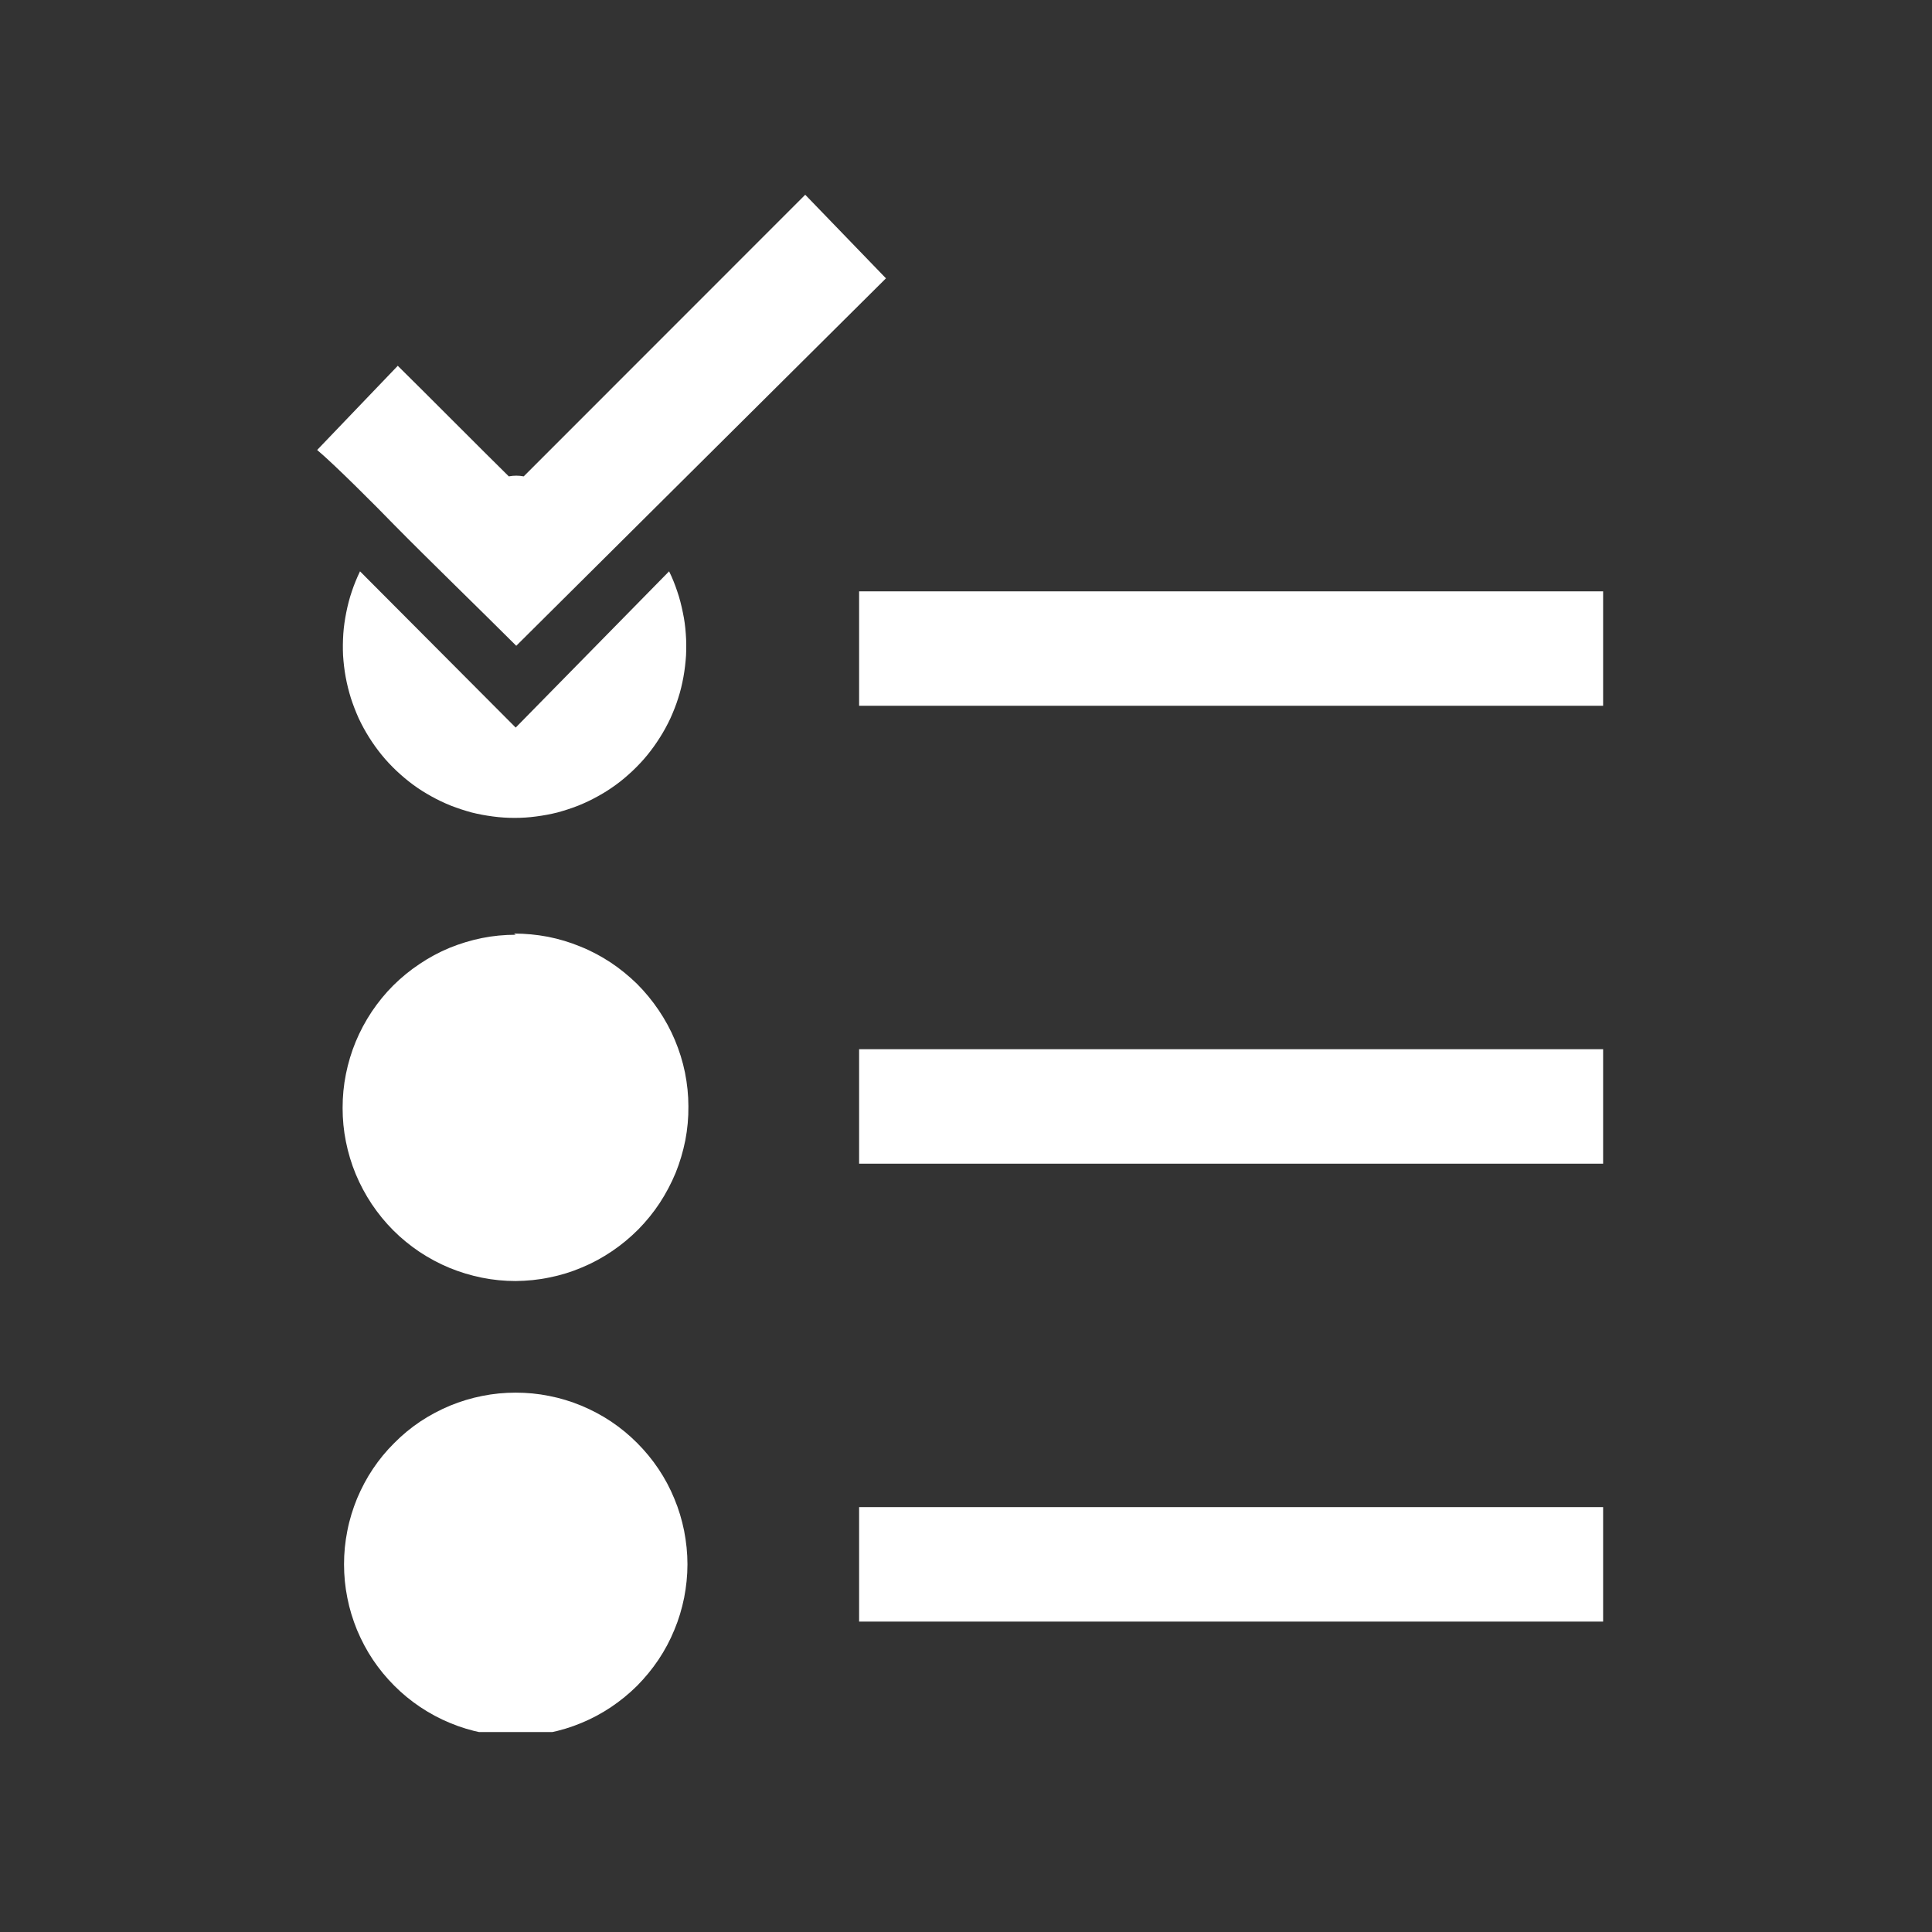 <svg xmlns="http://www.w3.org/2000/svg" xmlns:xlink="http://www.w3.org/1999/xlink" width="85" zoomAndPan="magnify" viewBox="0 0 63.75 63.75" height="85" preserveAspectRatio="xMidYMid meet" version="1.0"><rect x="0" y="0" width="63.75" height="63.75" fill="#333333" stroke="none"/><defs><clipPath id="d34a8d1f4b"><path d="M 10.129 6.352 L 53 6.352 L 53 57.152 L 10.129 57.152 Z M 10.129 6.352 " clip-rule="nonzero"/></clipPath></defs><g clip-path="url(#d34a8d1f4b)"><path fill="#ffffff" d="M 22.684 51.617 C 22.684 51.988 22.645 52.359 22.574 52.723 C 22.5 53.086 22.395 53.441 22.25 53.785 C 22.109 54.129 21.934 54.457 21.727 54.766 C 21.52 55.074 21.285 55.359 21.023 55.625 C 20.758 55.887 20.473 56.121 20.164 56.328 C 19.855 56.535 19.527 56.711 19.184 56.852 C 18.84 56.996 18.488 57.102 18.121 57.176 C 17.758 57.246 17.387 57.281 17.016 57.281 C 16.645 57.281 16.277 57.246 15.91 57.176 C 15.547 57.102 15.191 56.996 14.848 56.852 C 14.504 56.711 14.18 56.535 13.867 56.328 C 13.559 56.121 13.273 55.887 13.012 55.625 C 12.746 55.359 12.512 55.074 12.305 54.766 C 12.098 54.457 11.926 54.129 11.781 53.785 C 11.641 53.441 11.531 53.086 11.461 52.723 C 11.387 52.359 11.352 51.988 11.352 51.617 C 11.352 51.246 11.387 50.879 11.461 50.512 C 11.531 50.148 11.641 49.793 11.781 49.449 C 11.926 49.105 12.098 48.777 12.305 48.469 C 12.512 48.16 12.746 47.875 13.012 47.613 C 13.273 47.348 13.559 47.113 13.867 46.906 C 14.18 46.699 14.504 46.527 14.848 46.383 C 15.191 46.242 15.547 46.133 15.91 46.062 C 16.277 45.988 16.645 45.953 17.016 45.953 C 17.387 45.953 17.758 45.988 18.121 46.062 C 18.488 46.133 18.84 46.242 19.184 46.383 C 19.527 46.527 19.855 46.699 20.164 46.906 C 20.473 47.113 20.758 47.348 21.023 47.613 C 21.285 47.875 21.52 48.16 21.727 48.469 C 21.934 48.777 22.109 49.105 22.25 49.449 C 22.395 49.793 22.5 50.148 22.574 50.512 C 22.645 50.879 22.684 51.246 22.684 51.617 Z M 28.348 19.512 L 28.348 23.289 L 52.898 23.289 L 52.898 19.512 Z M 28.348 38.398 L 52.898 38.398 L 52.898 34.621 L 28.348 34.621 Z M 28.348 53.508 L 52.898 53.508 L 52.898 49.73 L 28.348 49.73 Z M 17.016 30.844 C 16.641 30.844 16.27 30.879 15.902 30.953 C 15.535 31.027 15.176 31.137 14.832 31.277 C 14.484 31.422 14.156 31.598 13.844 31.809 C 13.531 32.016 13.242 32.254 12.977 32.516 C 12.711 32.781 12.477 33.07 12.266 33.383 C 12.059 33.695 11.883 34.023 11.738 34.371 C 11.594 34.719 11.488 35.074 11.414 35.441 C 11.34 35.809 11.305 36.18 11.305 36.559 C 11.305 36.934 11.34 37.305 11.414 37.672 C 11.488 38.039 11.594 38.395 11.738 38.742 C 11.883 39.09 12.059 39.418 12.266 39.73 C 12.477 40.043 12.711 40.332 12.977 40.598 C 13.242 40.863 13.531 41.098 13.844 41.309 C 14.156 41.516 14.484 41.691 14.832 41.836 C 15.176 41.977 15.535 42.086 15.902 42.16 C 16.27 42.234 16.641 42.27 17.016 42.27 C 17.395 42.266 17.766 42.23 18.133 42.152 C 18.504 42.078 18.859 41.969 19.207 41.82 C 19.555 41.676 19.883 41.496 20.195 41.285 C 20.508 41.074 20.793 40.836 21.059 40.57 C 21.324 40.301 21.559 40.012 21.766 39.699 C 21.973 39.383 22.148 39.051 22.293 38.703 C 22.434 38.355 22.539 37.996 22.613 37.629 C 22.684 37.258 22.719 36.887 22.715 36.508 C 22.715 36.133 22.676 35.762 22.602 35.391 C 22.527 35.023 22.414 34.664 22.27 34.32 C 22.125 33.973 21.945 33.645 21.734 33.332 C 21.523 33.02 21.285 32.73 21.02 32.465 C 20.75 32.203 20.461 31.965 20.148 31.758 C 19.832 31.551 19.504 31.375 19.152 31.234 C 18.805 31.09 18.449 30.984 18.078 30.91 C 17.707 30.84 17.336 30.805 16.961 30.805 Z M 17.016 24.008 L 11.879 18.852 C 11.777 19.066 11.684 19.289 11.609 19.516 C 11.531 19.742 11.473 19.973 11.426 20.207 C 11.379 20.441 11.344 20.676 11.328 20.914 C 11.312 21.152 11.309 21.391 11.32 21.629 C 11.336 21.867 11.363 22.105 11.406 22.34 C 11.449 22.574 11.508 22.809 11.578 23.035 C 11.652 23.262 11.738 23.484 11.836 23.703 C 11.938 23.918 12.051 24.129 12.18 24.332 C 12.305 24.531 12.445 24.727 12.594 24.91 C 12.746 25.098 12.91 25.27 13.082 25.434 C 13.258 25.598 13.441 25.754 13.633 25.895 C 13.824 26.035 14.027 26.164 14.234 26.277 C 14.445 26.395 14.66 26.496 14.883 26.586 C 15.105 26.672 15.332 26.746 15.562 26.809 C 15.793 26.867 16.027 26.91 16.266 26.941 C 16.5 26.973 16.738 26.988 16.98 26.988 C 17.219 26.988 17.457 26.973 17.691 26.941 C 17.93 26.91 18.164 26.867 18.395 26.809 C 18.625 26.746 18.852 26.672 19.074 26.586 C 19.297 26.496 19.512 26.395 19.723 26.277 C 19.93 26.164 20.133 26.035 20.324 25.895 C 20.52 25.754 20.699 25.598 20.875 25.434 C 21.047 25.27 21.211 25.098 21.363 24.91 C 21.512 24.727 21.652 24.531 21.777 24.332 C 21.906 24.129 22.02 23.918 22.121 23.703 C 22.219 23.484 22.309 23.262 22.379 23.035 C 22.453 22.809 22.508 22.574 22.551 22.34 C 22.594 22.105 22.621 21.867 22.637 21.629 C 22.648 21.391 22.648 21.152 22.629 20.914 C 22.613 20.676 22.582 20.441 22.531 20.207 C 22.484 19.973 22.426 19.742 22.348 19.516 C 22.273 19.289 22.184 19.066 22.078 18.852 Z M 13.012 17.324 C 14.109 18.438 15.902 20.176 17.035 21.309 L 29.234 9.184 L 26.57 6.426 L 17.281 15.719 C 17.117 15.688 16.953 15.688 16.789 15.719 C 15.902 14.848 14.031 12.961 13.125 12.07 L 10.465 14.848 C 11.031 15.32 12.445 16.738 13.012 17.324 Z M 13.012 17.324 " fill-opacity="1" fill-rule="nonzero"/></g></svg>